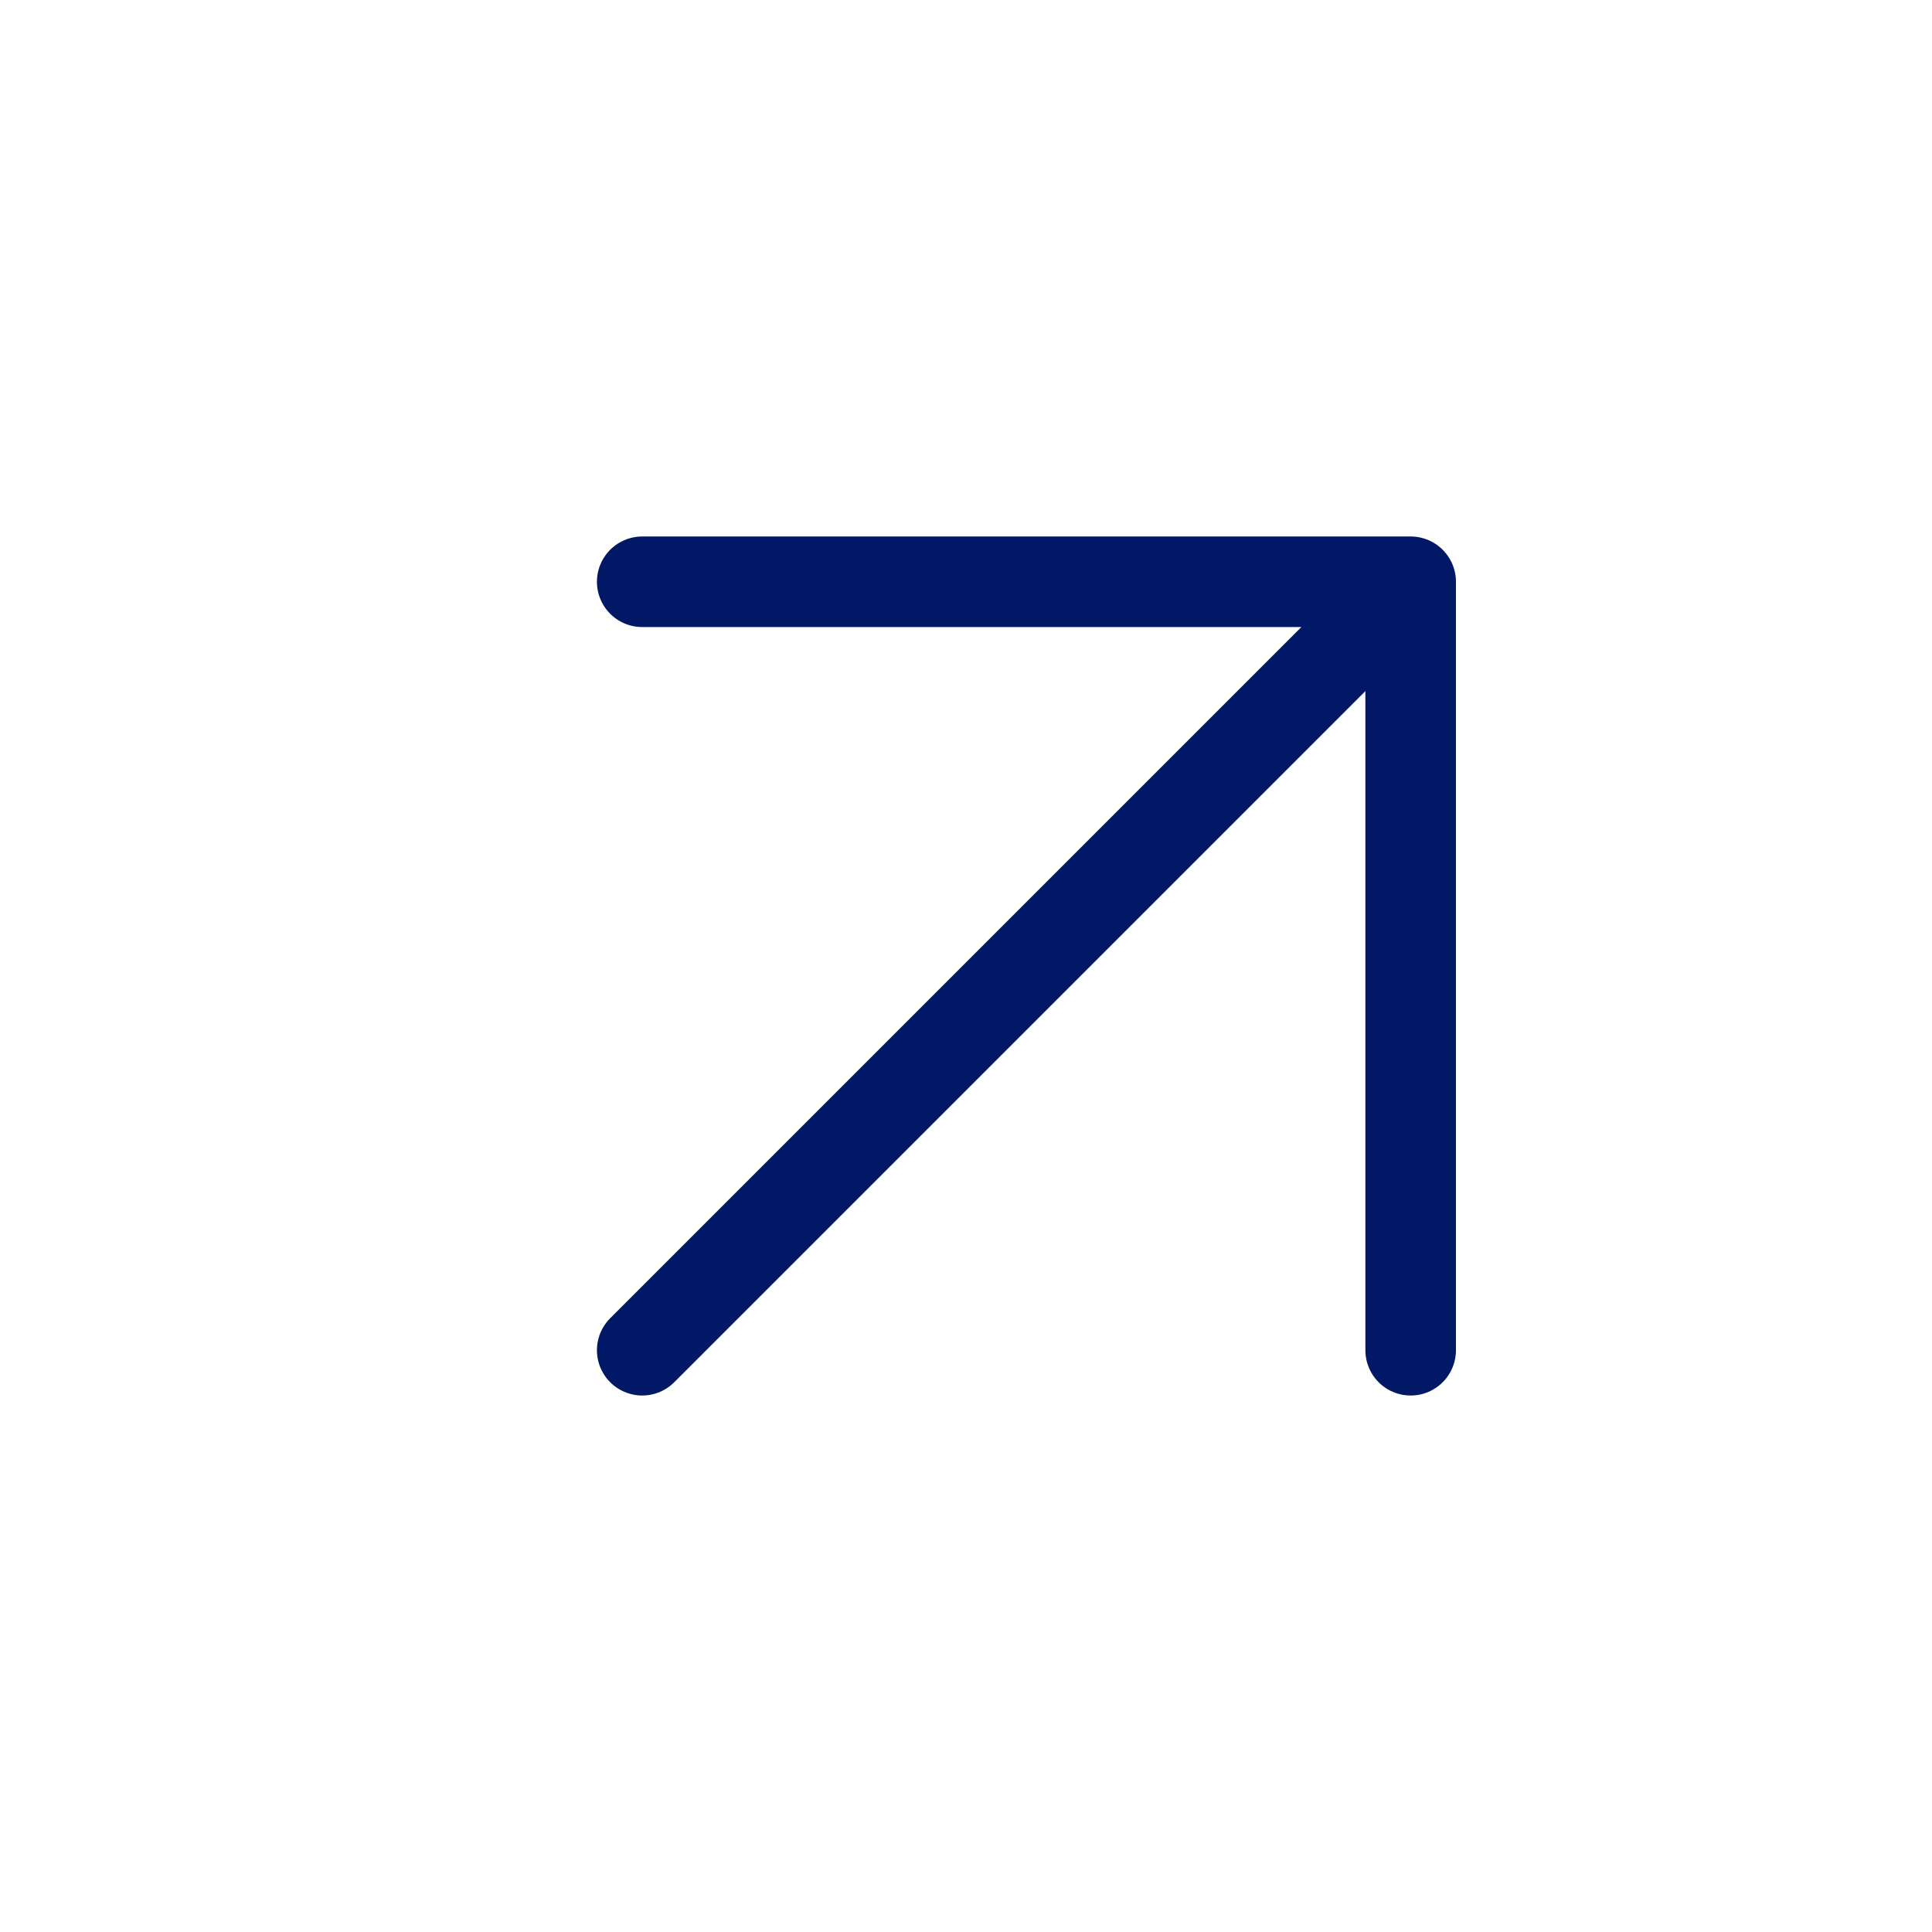 <svg width="32" height="32" viewBox="0 0 32 32" fill="none" xmlns="http://www.w3.org/2000/svg">
<path d="M23.365 9.636L10.637 22.364M23.365 9.636L23.365 22.364M23.365 9.636L10.637 9.636" stroke="#001866" stroke-width="1.5" stroke-linecap="round" stroke-linejoin="round"/>
</svg>
